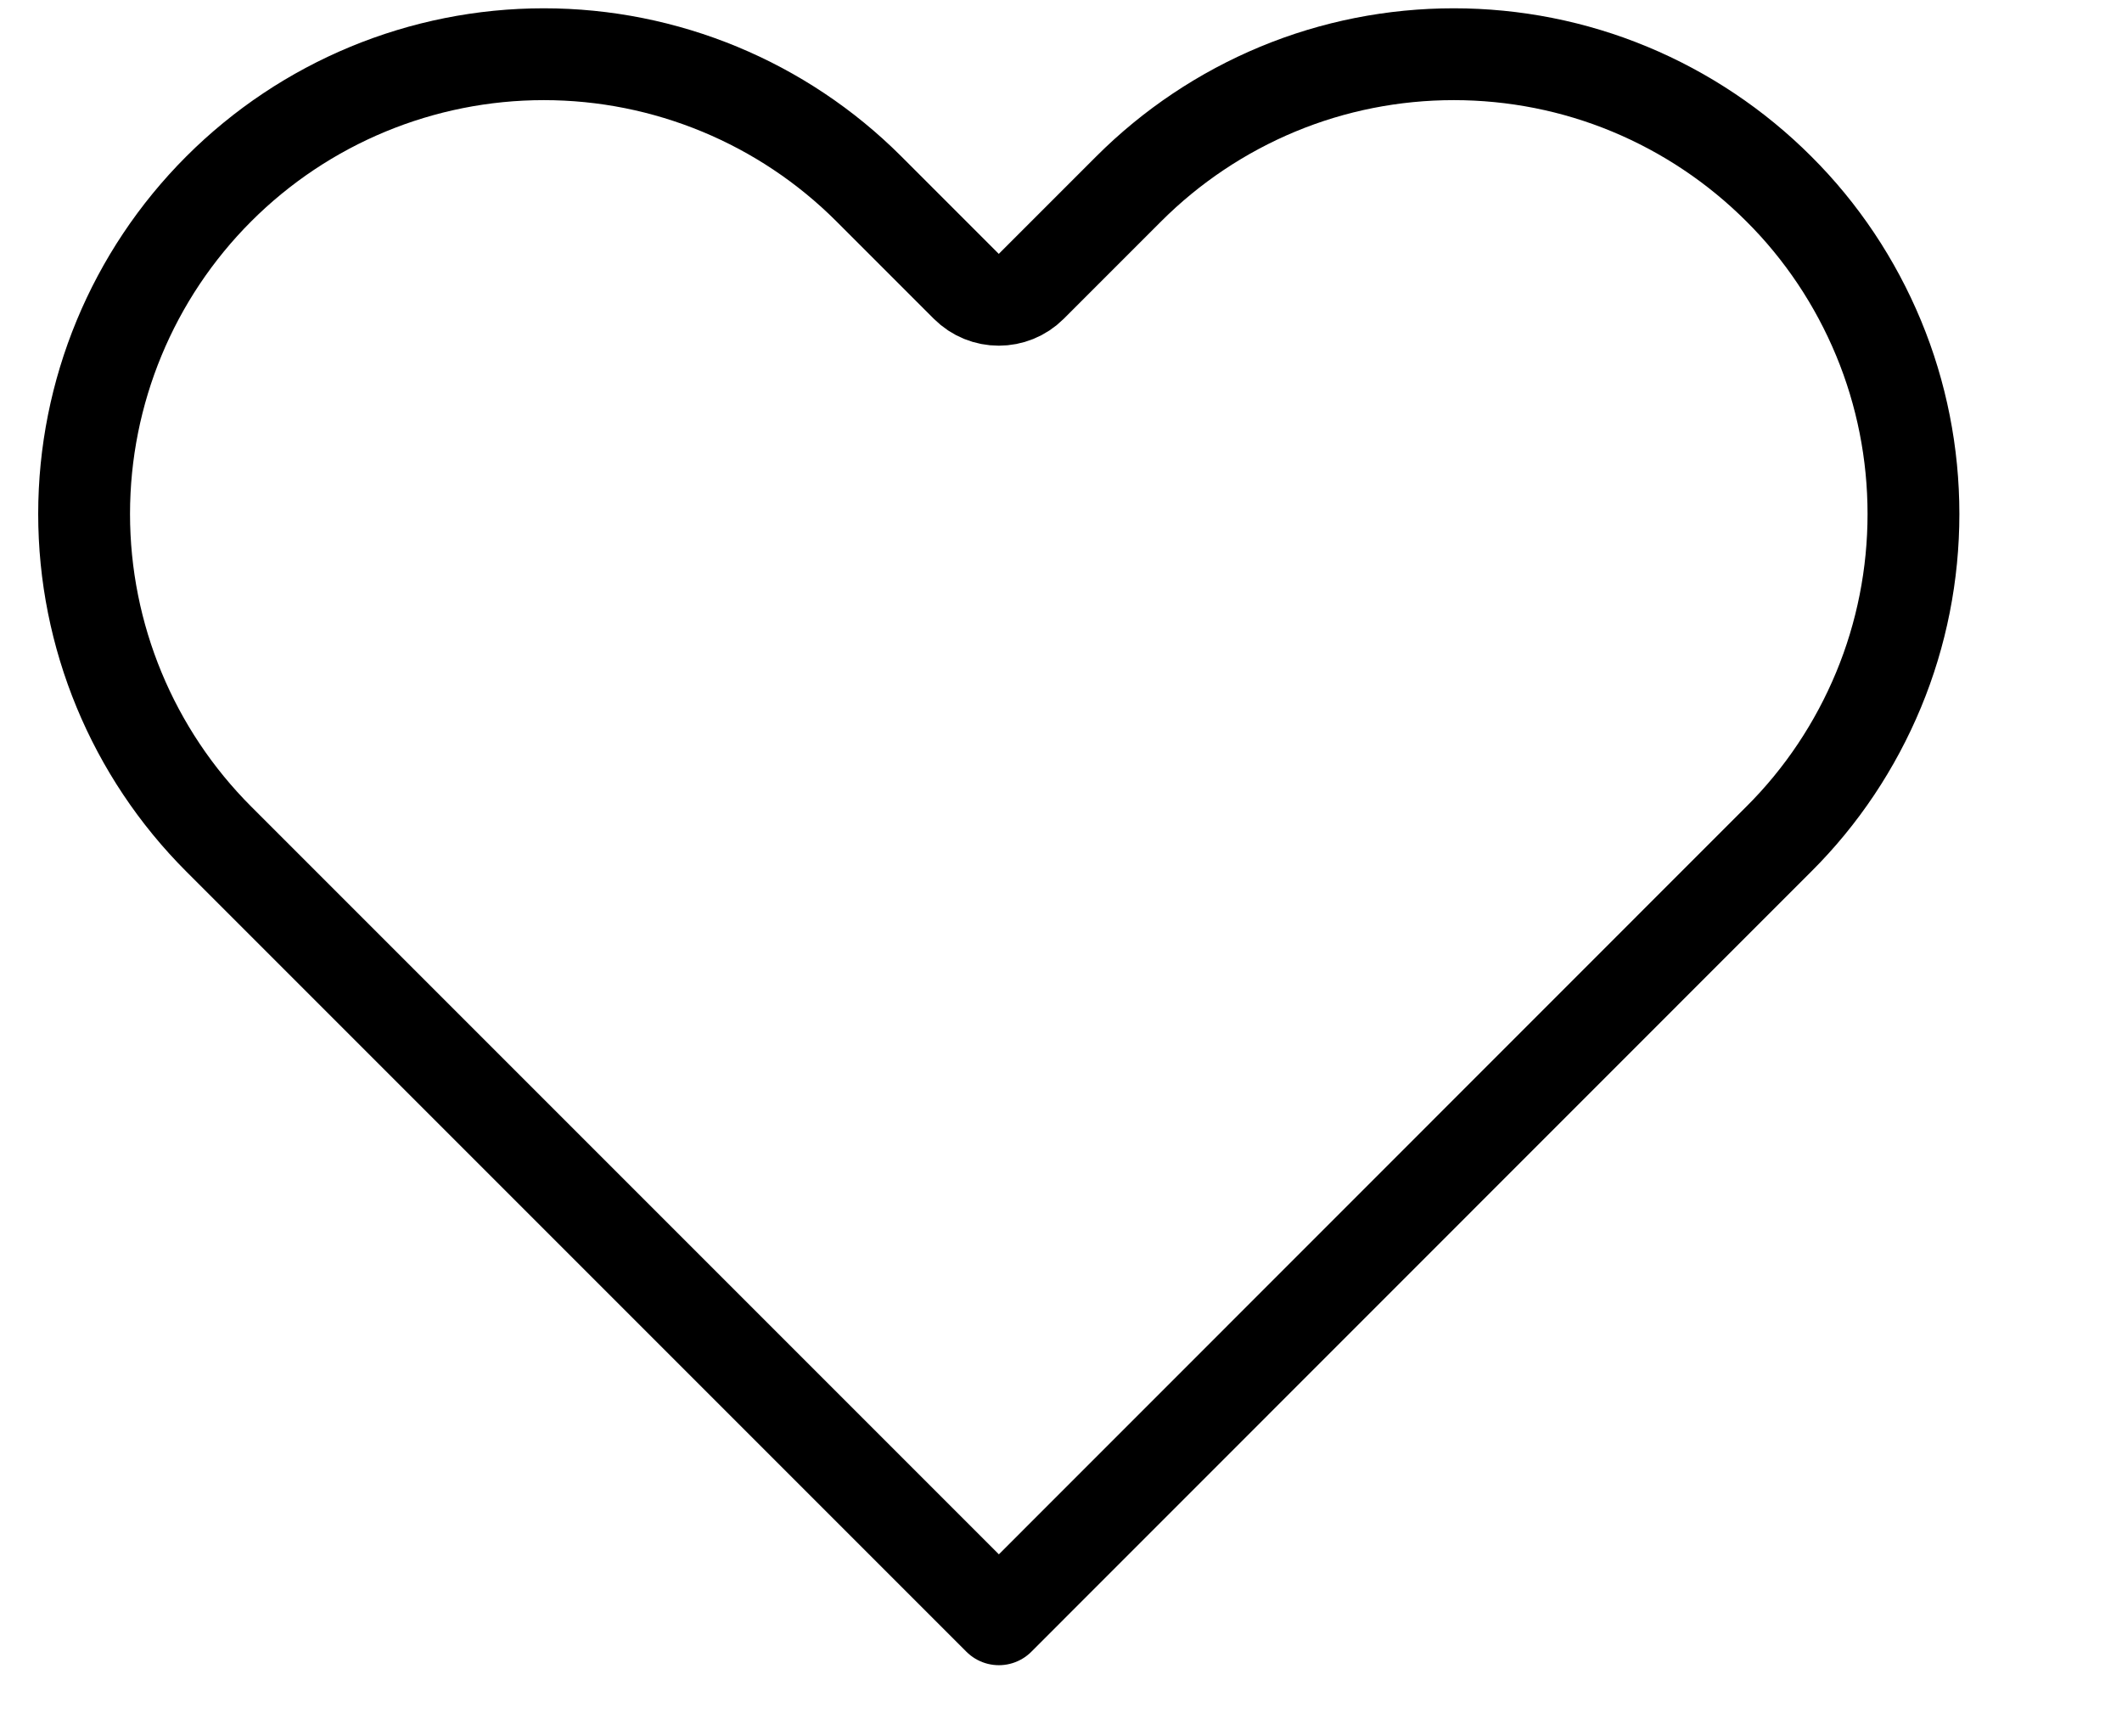 <svg width="11" height="9" viewBox="0 0 11 9" fill="none" xmlns="http://www.w3.org/2000/svg">
<path d="M9.221 0.979L9.221 0.979C9.443 1.2 9.618 1.463 9.738 1.752C9.858 2.041 9.919 2.351 9.919 2.664C9.919 2.977 9.858 3.287 9.738 3.576C9.618 3.865 9.443 4.128 9.221 4.349L9.221 4.349L8.716 4.854L5.178 8.393L1.639 4.854L1.134 4.349C0.687 3.902 0.436 3.296 0.436 2.664C0.436 2.032 0.687 1.426 1.134 0.979C1.581 0.532 2.187 0.281 2.819 0.281C3.451 0.281 4.057 0.532 4.504 0.979L5.009 1.484C5.102 1.577 5.253 1.577 5.346 1.484L5.851 0.979L5.851 0.979C6.072 0.758 6.335 0.582 6.624 0.462C6.913 0.342 7.223 0.281 7.536 0.281C7.849 0.281 8.159 0.342 8.448 0.462C8.737 0.582 9 0.758 9.221 0.979Z" stroke="black" stroke-width="0.476" stroke-linecap="round" stroke-linejoin="round"/>
</svg>
